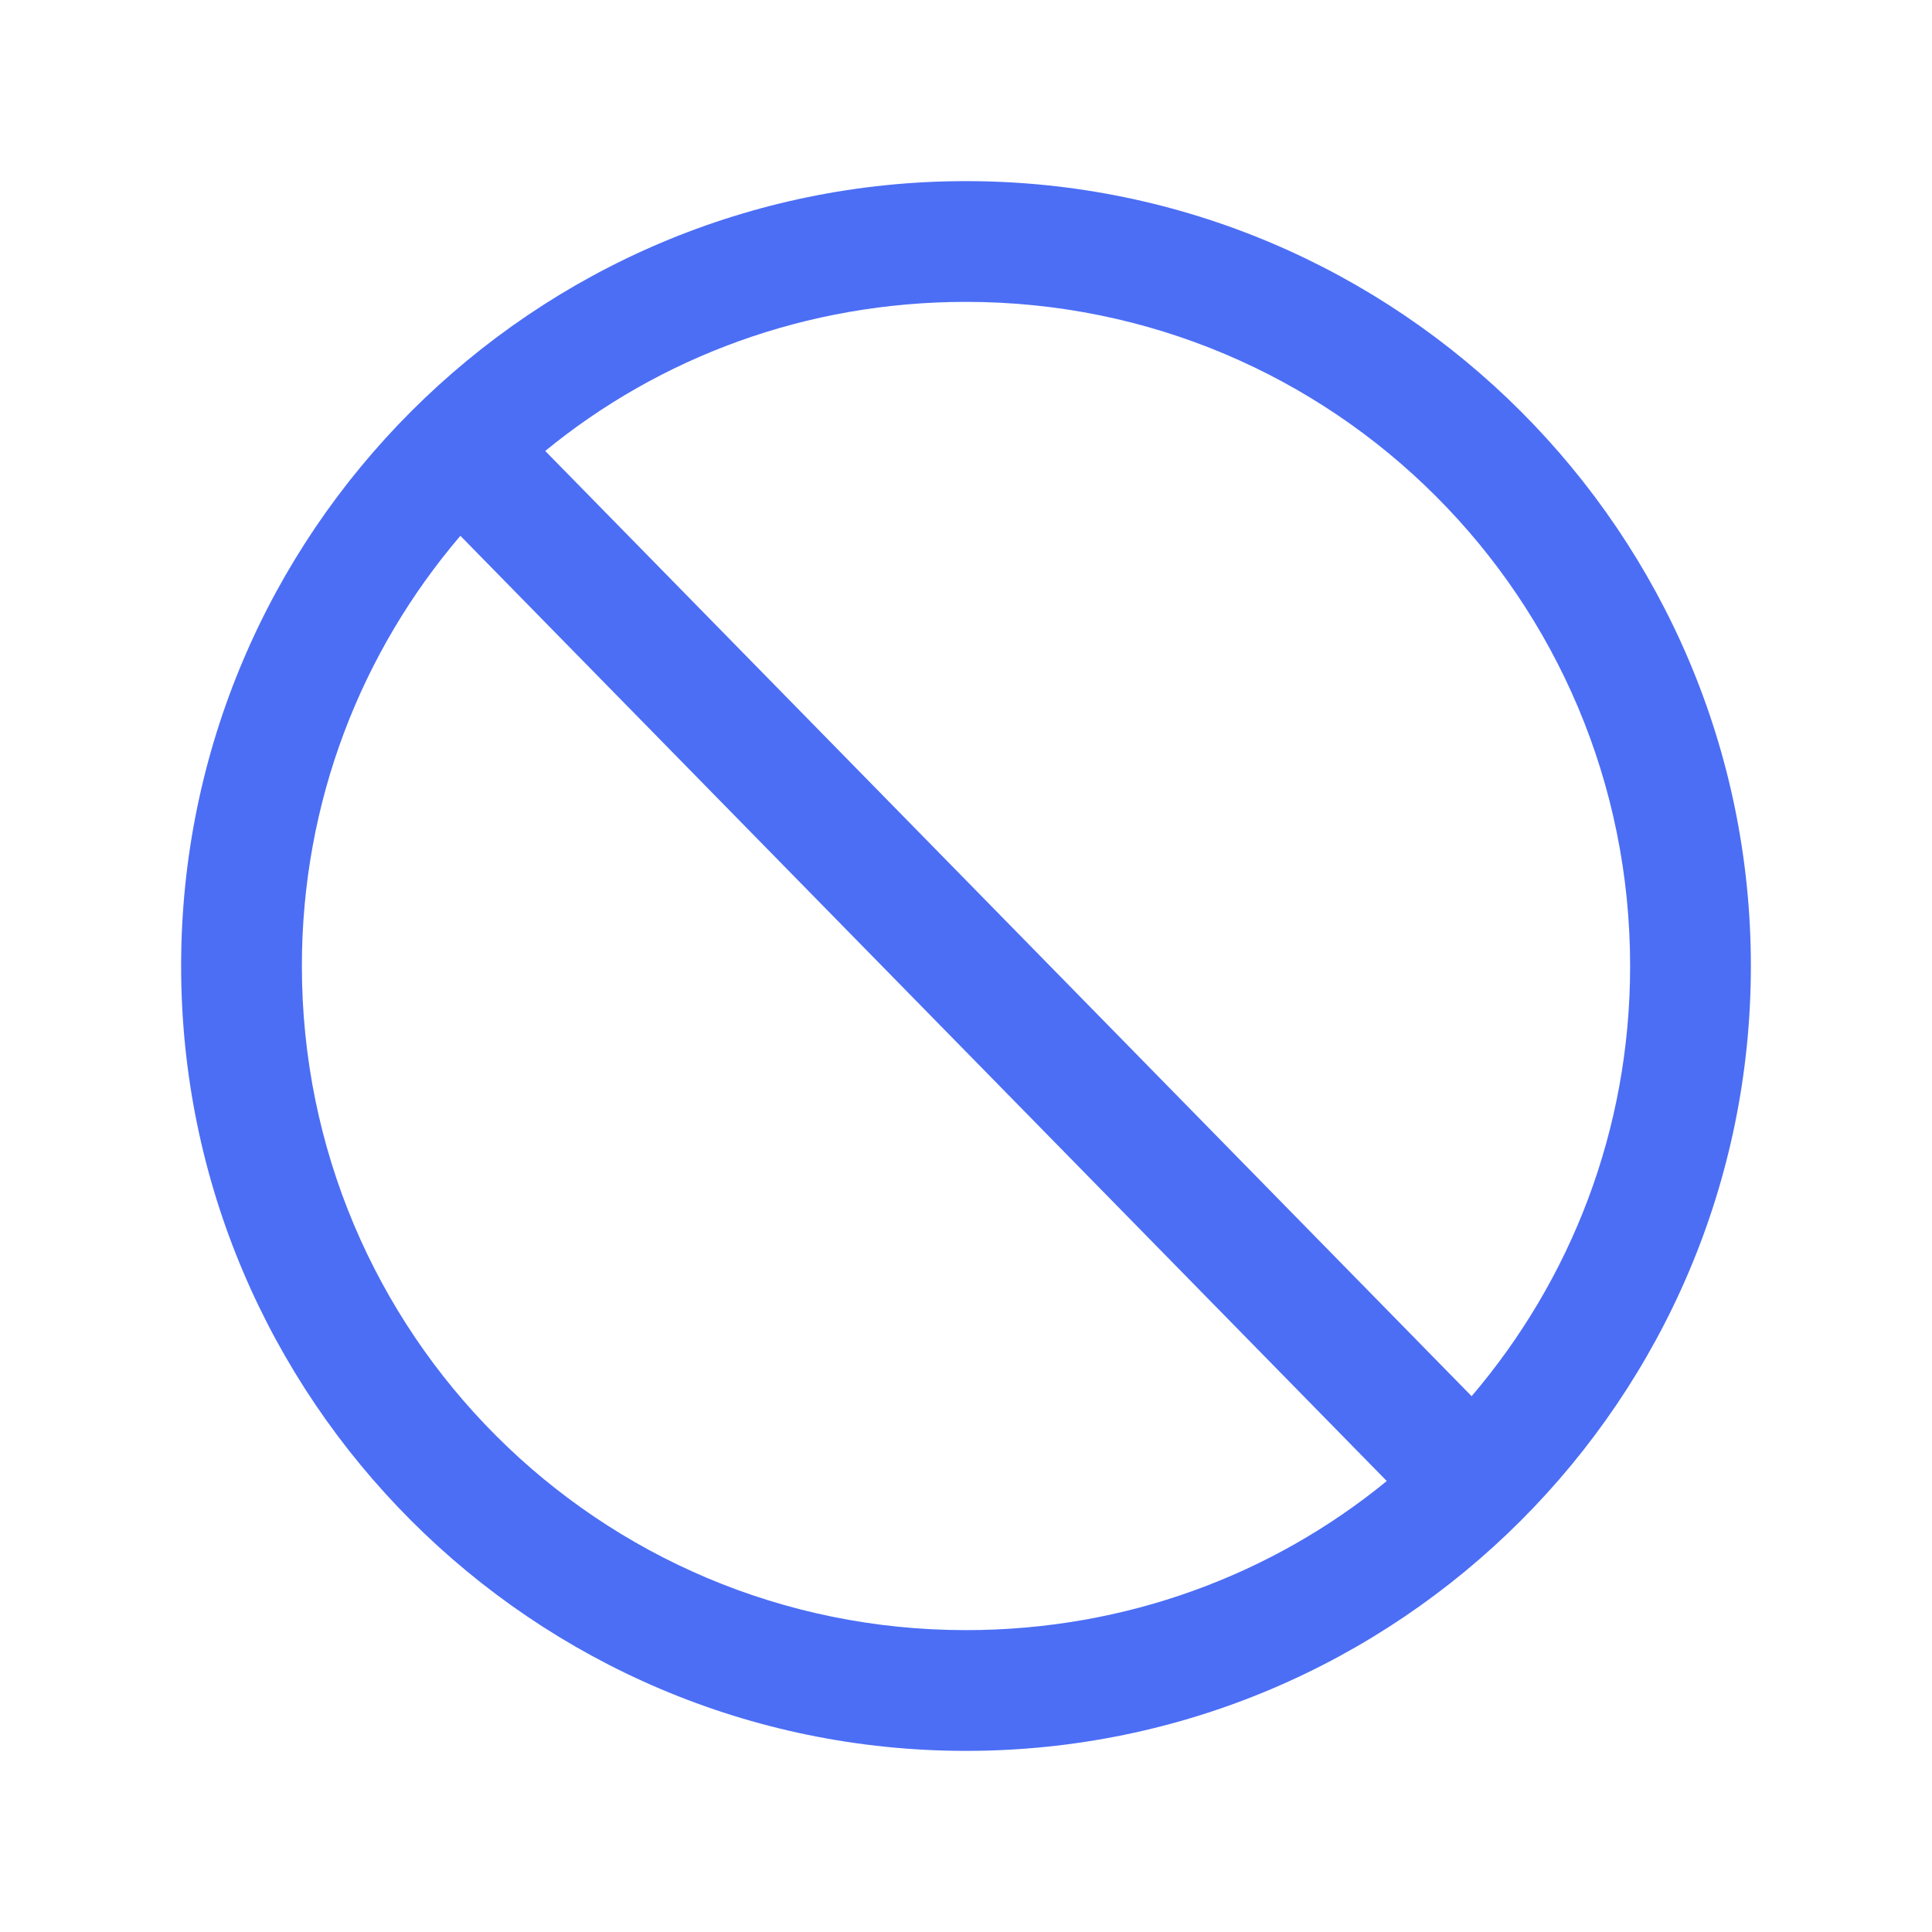 <svg width="24" height="24" viewBox="0 0 24 24" fill="none" xmlns="http://www.w3.org/2000/svg">
<path d="M12 2.25C6.624 2.25 2.25 6.624 2.25 12C2.25 17.376 6.624 21.75 12 21.75C17.376 21.75 21.75 17.376 21.75 12C21.75 6.624 17.376 2.25 12 2.25ZM12 3.75C16.564 3.75 20.25 7.436 20.25 12C20.25 14.045 19.509 15.905 18.281 17.344L6.773 5.602C8.194 4.438 10.014 3.75 12 3.75ZM5.719 6.656L17.227 18.398C15.806 19.561 13.986 20.25 12 20.25C7.436 20.25 3.75 16.564 3.75 12C3.75 9.955 4.491 8.095 5.719 6.656Z" fill="#4c6ef5"></path>
</svg>
